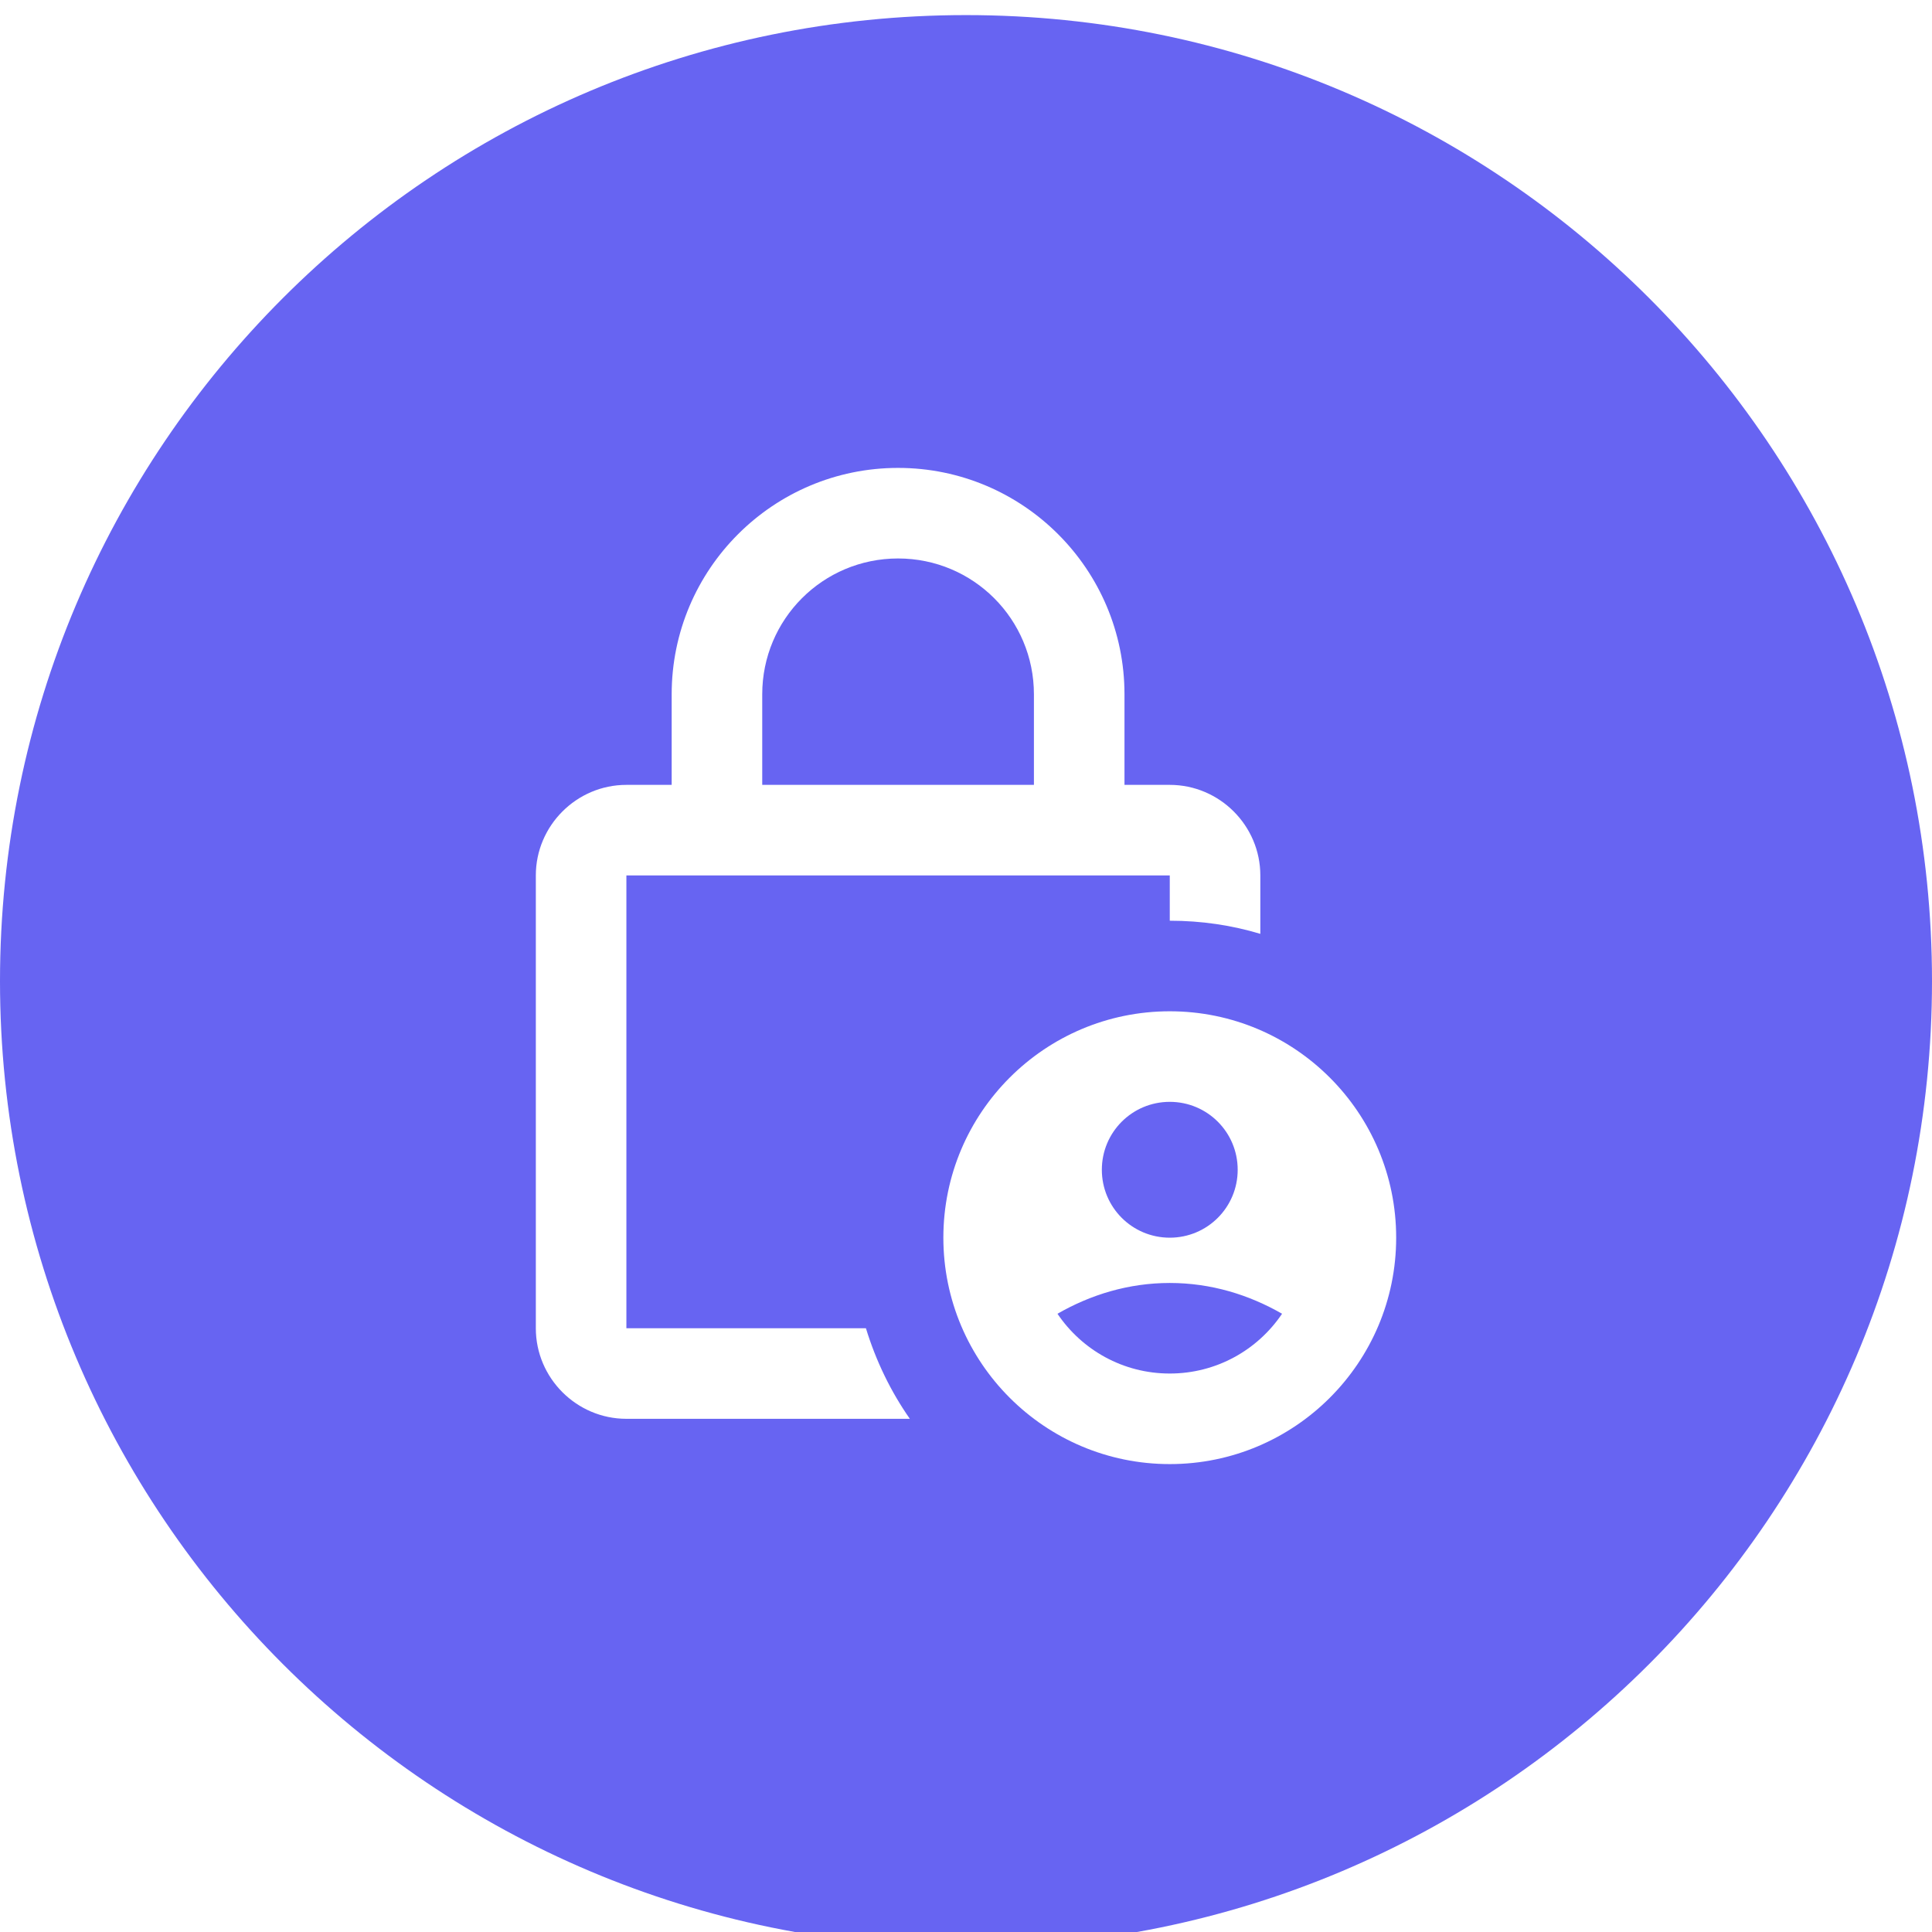 <svg width="64" height="64" viewBox="0 0 64 64" fill="none" xmlns="http://www.w3.org/2000/svg">
<g filter="url(#filter0_d_2274_55)">
<path d="M32 64C49.673 64 64 49.673 64 32C64 14.327 49.673 0 32 0C14.327 0 0 14.327 0 32C0 49.673 14.327 64 32 64Z" fill="#6764F2"/>
</g>
<path d="M20.75 44V29H38.75V30.5C39.8 30.5 40.805 30.65 41.75 30.935V29C41.75 27.35 40.4 26 38.75 26H37.25V23C37.25 18.86 33.89 15.5 29.75 15.5C25.61 15.5 22.25 18.86 22.25 23V26H20.75C19.1 26 17.75 27.35 17.75 29V44C17.75 45.65 19.1 47 20.75 47H30.14C29.51 46.1 29.015 45.08 28.685 44H20.75ZM25.25 23C25.25 20.51 27.26 18.5 29.75 18.5C32.24 18.5 34.25 20.51 34.25 23V26H25.25V23Z" fill="white"/>
<path d="M38.75 33.5C34.61 33.5 31.25 36.86 31.25 41C31.25 45.14 34.61 48.5 38.75 48.5C42.89 48.5 46.25 45.14 46.25 41C46.25 36.86 42.89 33.5 38.75 33.5ZM38.75 36.5C39.995 36.5 41 37.505 41 38.75C41 39.995 39.995 41 38.75 41C37.505 41 36.5 39.995 36.5 38.75C36.5 37.505 37.505 36.5 38.75 36.5ZM38.75 45.5C37.205 45.5 35.84 44.72 35.03 43.52C36.125 42.89 37.385 42.5 38.75 42.5C40.115 42.5 41.375 42.89 42.47 43.52C41.66 44.72 40.295 45.5 38.75 45.5Z" fill="white"/>
<defs>
<filter id="filter0_d_2274_55" x="-1" y="-0.5" width="66" height="66" filterUnits="userSpaceOnUse" color-interpolation-filters="sRGB">
<feFlood flood-opacity="0" result="BackgroundImageFix"/>
<feColorMatrix in="SourceAlpha" type="matrix" values="0 0 0 0 0 0 0 0 0 0 0 0 0 0 0 0 0 0 127 0" result="hardAlpha"/>
<feOffset dy="0.5"/>
<feGaussianBlur stdDeviation="0.5"/>
<feComposite in2="hardAlpha" operator="out"/>
<feColorMatrix type="matrix" values="0 0 0 0 0 0 0 0 0 0 0 0 0 0 0 0 0 0 0.199 0"/>
<feBlend mode="normal" in2="BackgroundImageFix" result="effect1_dropShadow_2274_55"/>
<feBlend mode="normal" in="SourceGraphic" in2="effect1_dropShadow_2274_55" result="shape"/>
</filter>
</defs>
</svg>
